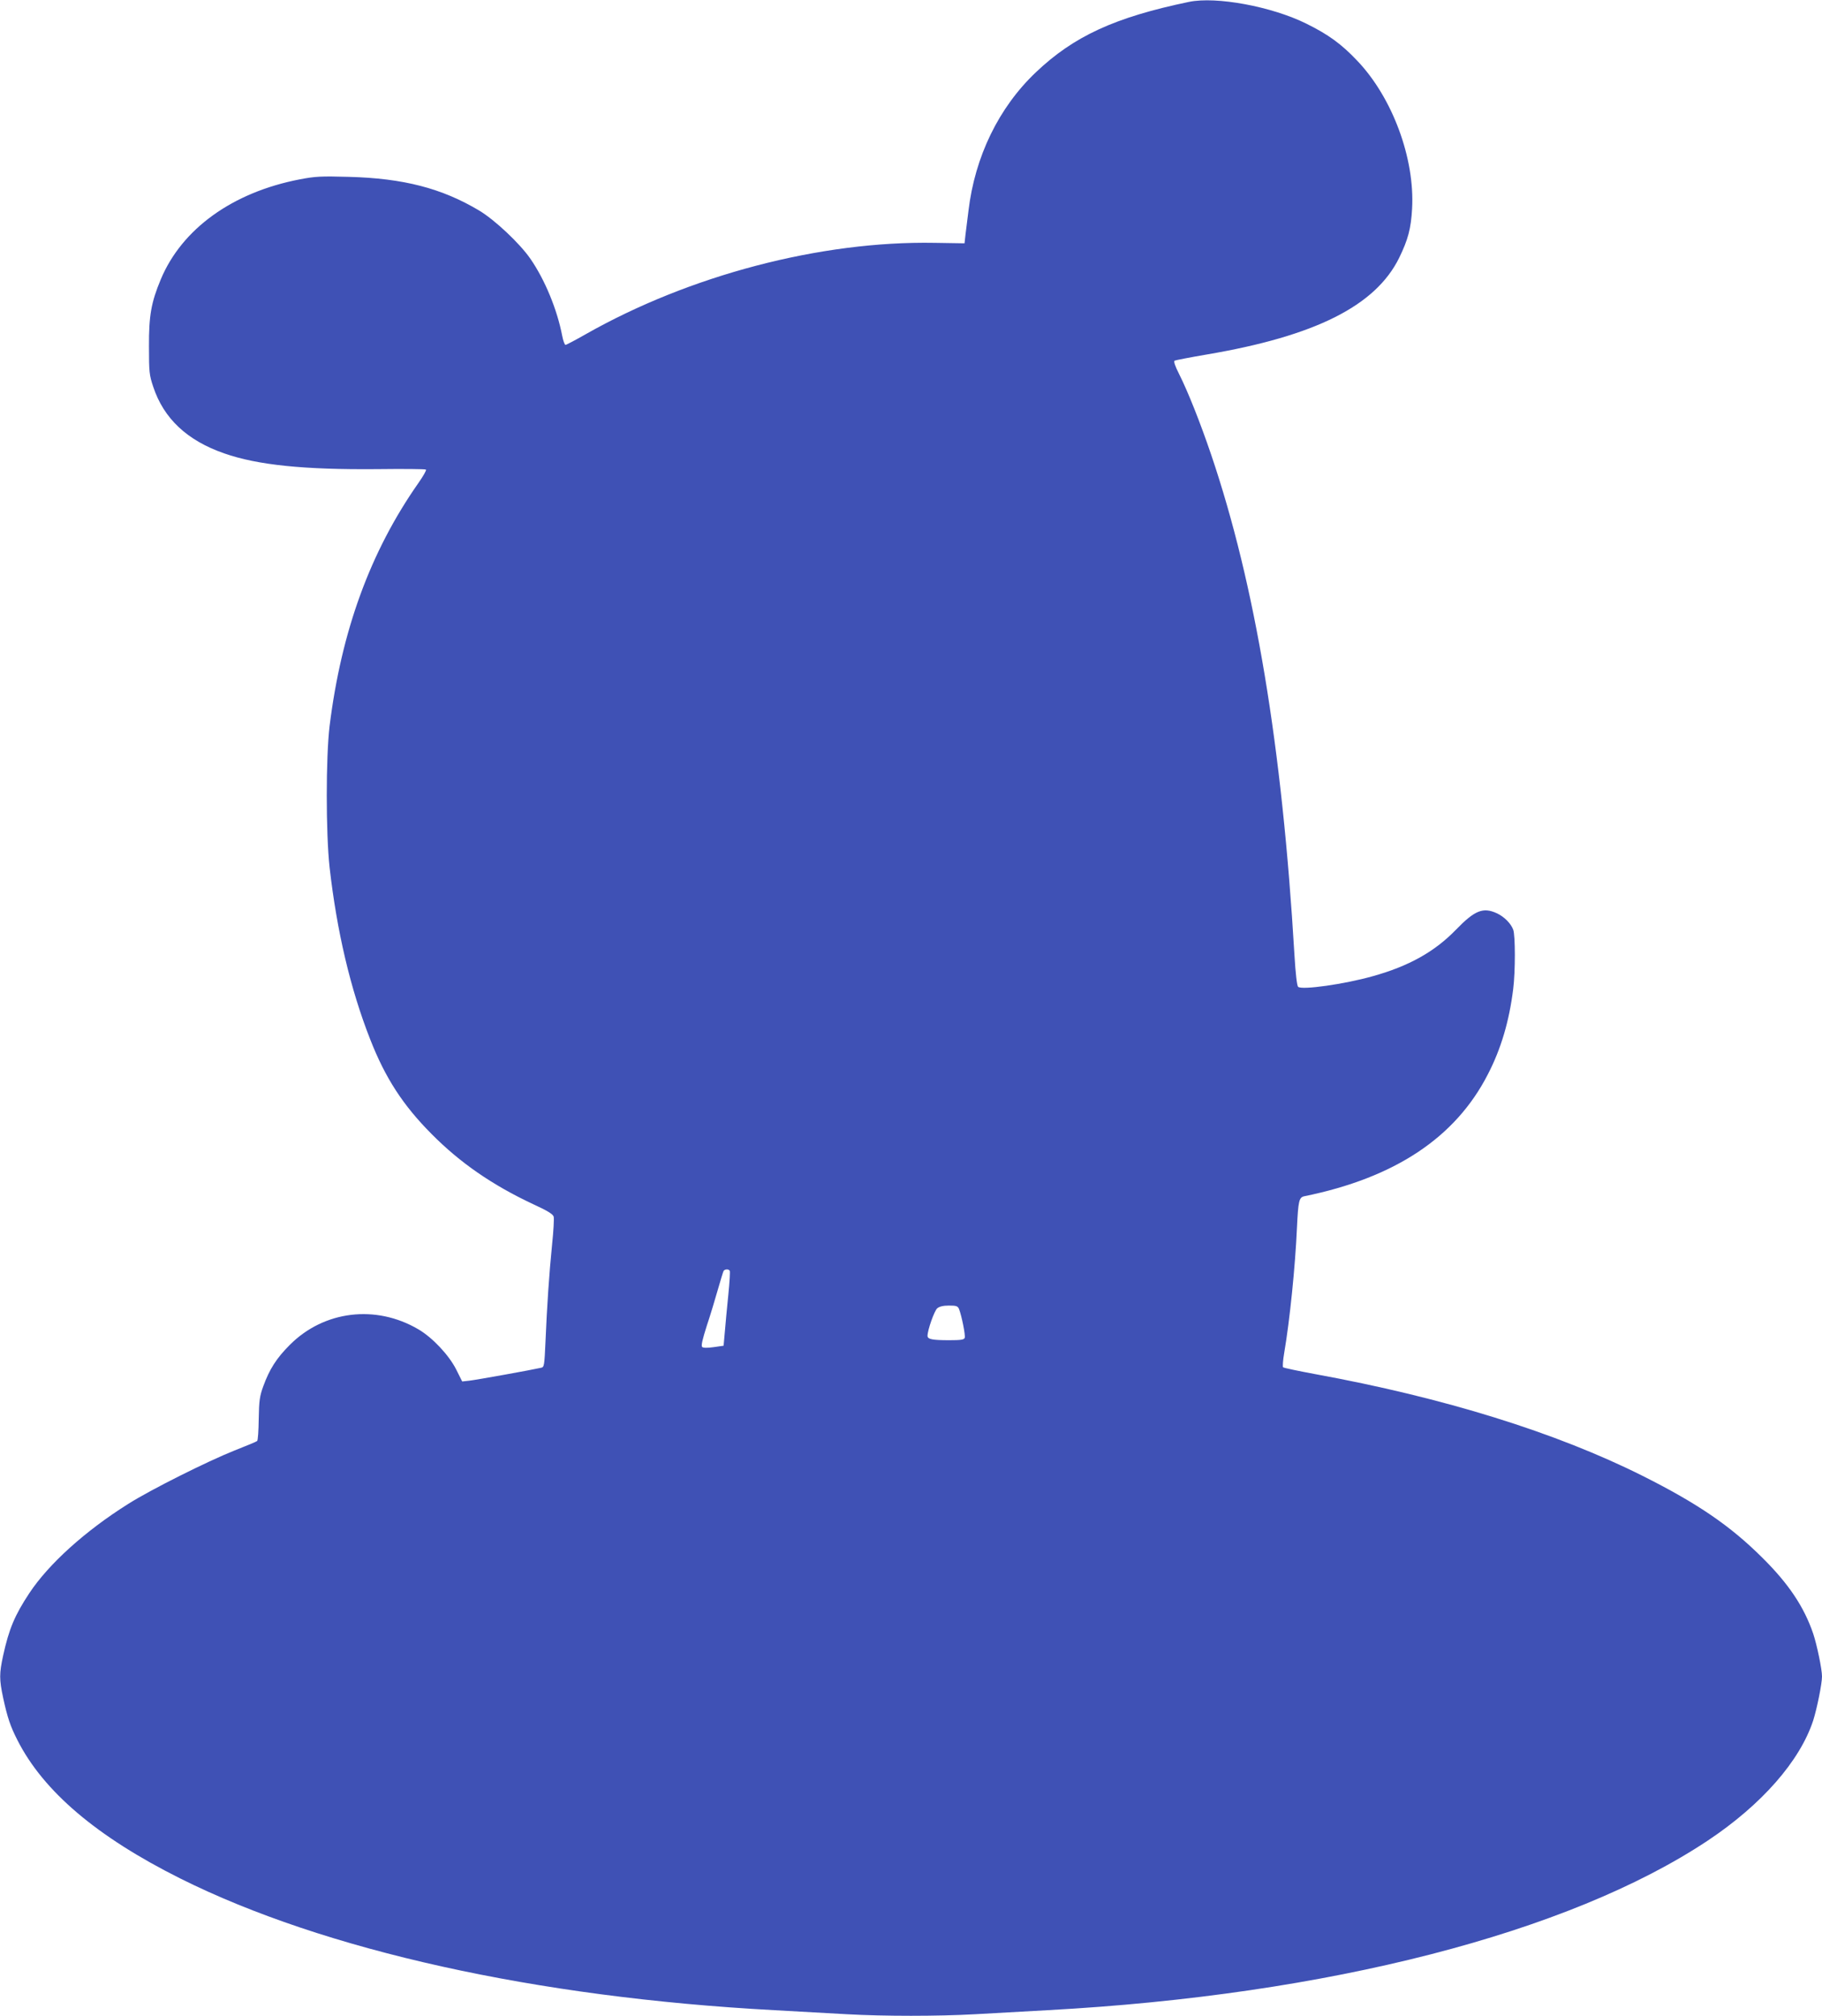 <?xml version="1.0" standalone="no"?>
<!DOCTYPE svg PUBLIC "-//W3C//DTD SVG 20010904//EN"
 "http://www.w3.org/TR/2001/REC-SVG-20010904/DTD/svg10.dtd">
<svg version="1.0" xmlns="http://www.w3.org/2000/svg"
 width="1157pt" height="1280pt" viewBox="0 0 1157 1280"
 preserveAspectRatio="xMidYMid meet">
<g transform="translate(0,1280) scale(0.1,-0.1)"
fill="#3f51b5" stroke="none">
<path d="M7550 12788 c-471 -98 -731 -218 -972 -447 -236 -224 -387 -535 -428
-879 -7 -54 -15 -122 -19 -152 l-6 -55 -190 3 c-724 13 -1557 -206 -2217 -581
-65 -37 -122 -67 -127 -67 -5 0 -15 26 -21 58 -32 167 -110 356 -202 489 -67
97 -225 246 -325 306 -236 141 -481 205 -828 214 -177 5 -213 3 -312 -16 -426
-82 -748 -314 -882 -635 -61 -146 -76 -231 -75 -426 0 -163 2 -181 27 -256 67
-202 215 -341 451 -423 211 -74 506 -104 968 -100 169 2 310 1 313 -3 4 -4
-18 -42 -48 -85 -305 -435 -489 -938 -564 -1543 -24 -199 -24 -680 0 -898 46
-405 132 -772 258 -1092 96 -246 209 -419 389 -600 182 -184 387 -325 645
-446 94 -43 127 -64 131 -80 3 -12 -1 -91 -10 -175 -19 -188 -33 -400 -42
-617 -7 -154 -8 -163 -28 -167 -56 -13 -416 -78 -456 -82 l-45 -5 -39 78 c-46
90 -150 201 -239 253 -270 159 -600 119 -817 -99 -85 -85 -129 -155 -168 -262
-23 -63 -27 -91 -29 -207 -1 -74 -5 -137 -10 -141 -4 -4 -69 -31 -143 -60
-173 -69 -533 -249 -675 -339 -274 -172 -505 -381 -628 -566 -94 -142 -130
-229 -167 -397 -25 -115 -25 -151 0 -269 27 -124 45 -179 91 -269 165 -325
504 -613 1034 -878 913 -456 2259 -755 3770 -836 154 -9 363 -20 465 -26 236
-13 574 -13 810 0 102 6 311 17 465 26 1775 96 3308 490 4190 1077 342 228
584 504 669 762 24 76 56 233 56 280 0 46 -32 200 -56 272 -58 170 -156 317
-324 483 -202 201 -409 343 -760 519 -549 275 -1259 496 -2080 646 -107 20
-198 39 -202 43 -4 4 -1 46 7 92 35 205 70 546 81 797 8 166 13 190 46 197
575 117 960 372 1166 774 84 162 136 339 161 542 14 109 14 341 0 377 -15 40
-57 82 -104 104 -87 40 -140 19 -260 -105 -136 -140 -299 -231 -529 -295 -177
-50 -450 -89 -473 -67 -7 7 -16 83 -23 201 -78 1326 -249 2352 -529 3178 -69
203 -146 397 -203 511 -27 53 -36 81 -29 86 7 3 98 21 204 39 689 117 1072
309 1222 614 56 115 75 185 82 312 18 319 -125 705 -348 939 -100 106 -184
167 -324 236 -220 109 -572 174 -745 138z m-2916 -8057 c3 -5 -1 -73 -9 -152
-8 -79 -18 -184 -22 -234 l-8 -90 -63 -9 c-42 -6 -67 -5 -73 1 -8 8 2 49 29
134 23 68 54 173 71 232 17 59 33 112 36 117 8 12 32 13 39 1z m1456 -243 c17
-44 42 -168 36 -183 -4 -12 -25 -15 -98 -15 -108 0 -138 6 -138 28 0 36 43
159 62 175 14 11 37 17 74 17 47 0 56 -3 64 -22z"/>
</g>
</svg>
